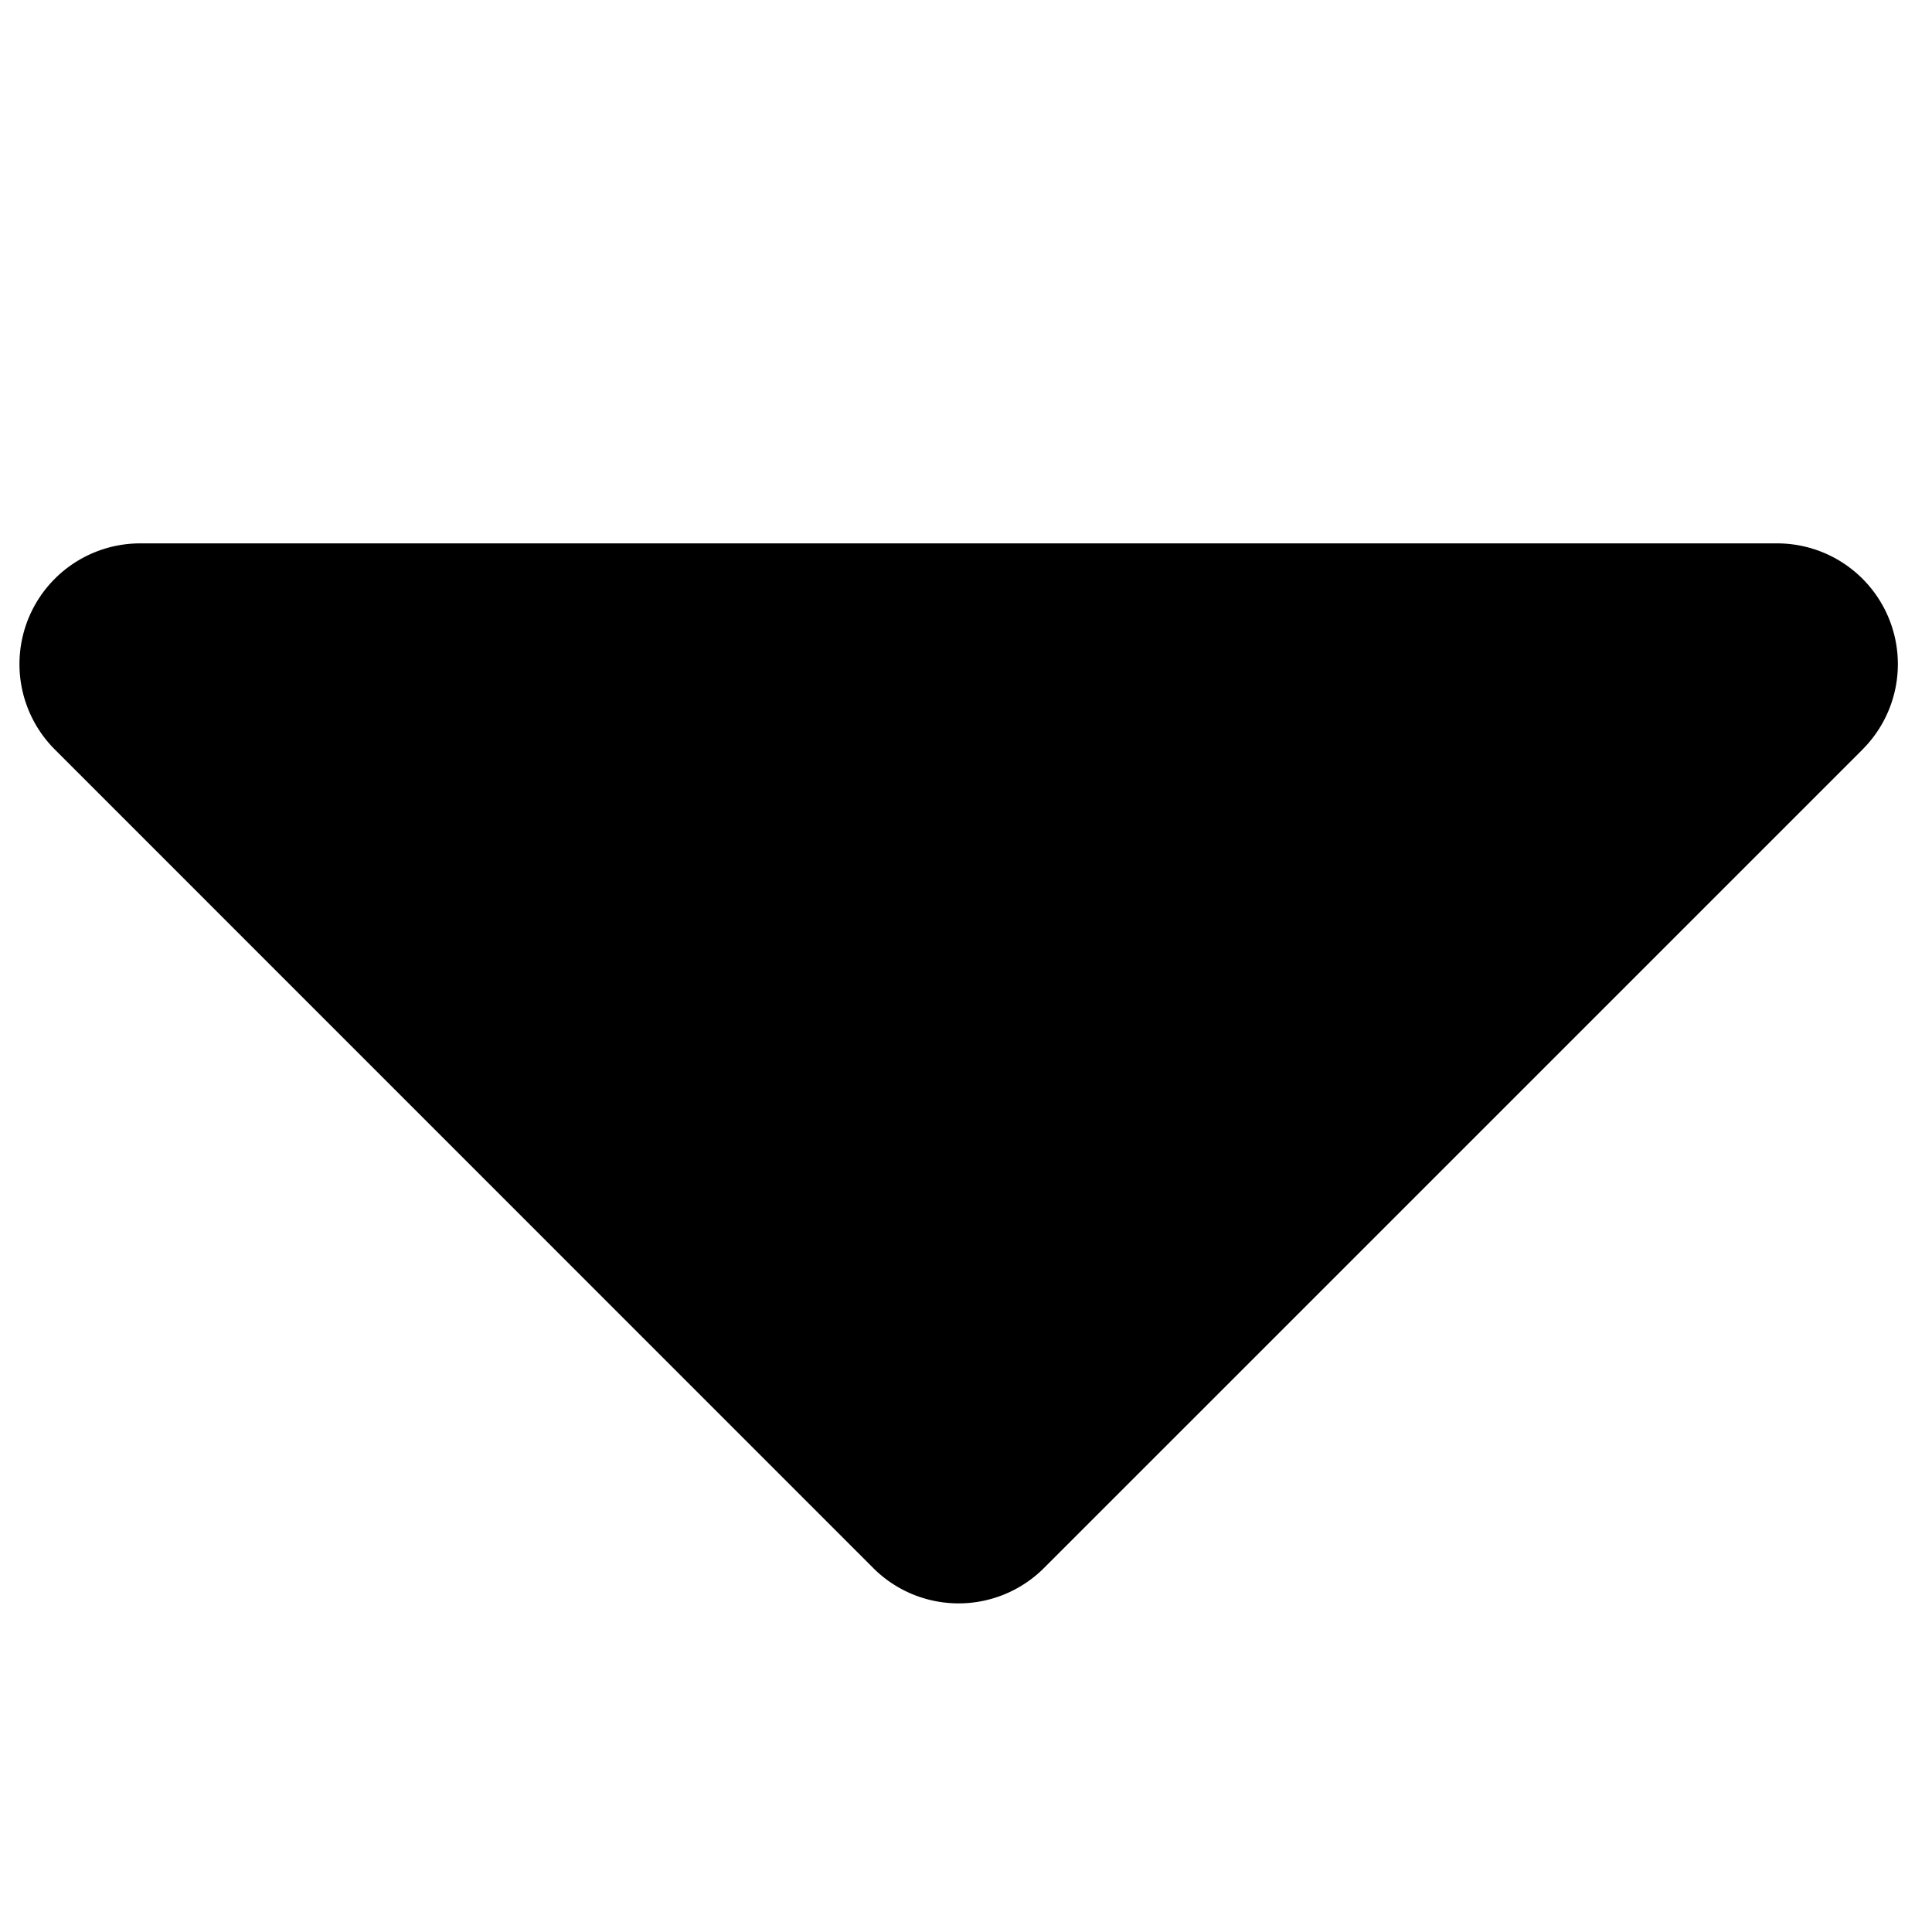 <?xml version="1.0" standalone="no"?><!DOCTYPE svg PUBLIC "-//W3C//DTD SVG 1.1//EN" "http://www.w3.org/Graphics/SVG/1.1/DTD/svg11.dtd"><svg t="1632278009445" class="icon" viewBox="0 0 1024 1024" version="1.1" xmlns="http://www.w3.org/2000/svg" p-id="4396" width="32" height="32" xmlns:xlink="http://www.w3.org/1999/xlink"><defs><style type="text/css"></style></defs><path d="M987.2 397.248L553.344 831.072a64 64 0 0 1-90.528 0L29.056 397.248A64 64 0 0 1 74.304 288h867.616a64 64 0 0 1 45.248 109.248z" p-id="4397" fill="#000000"></path></svg>